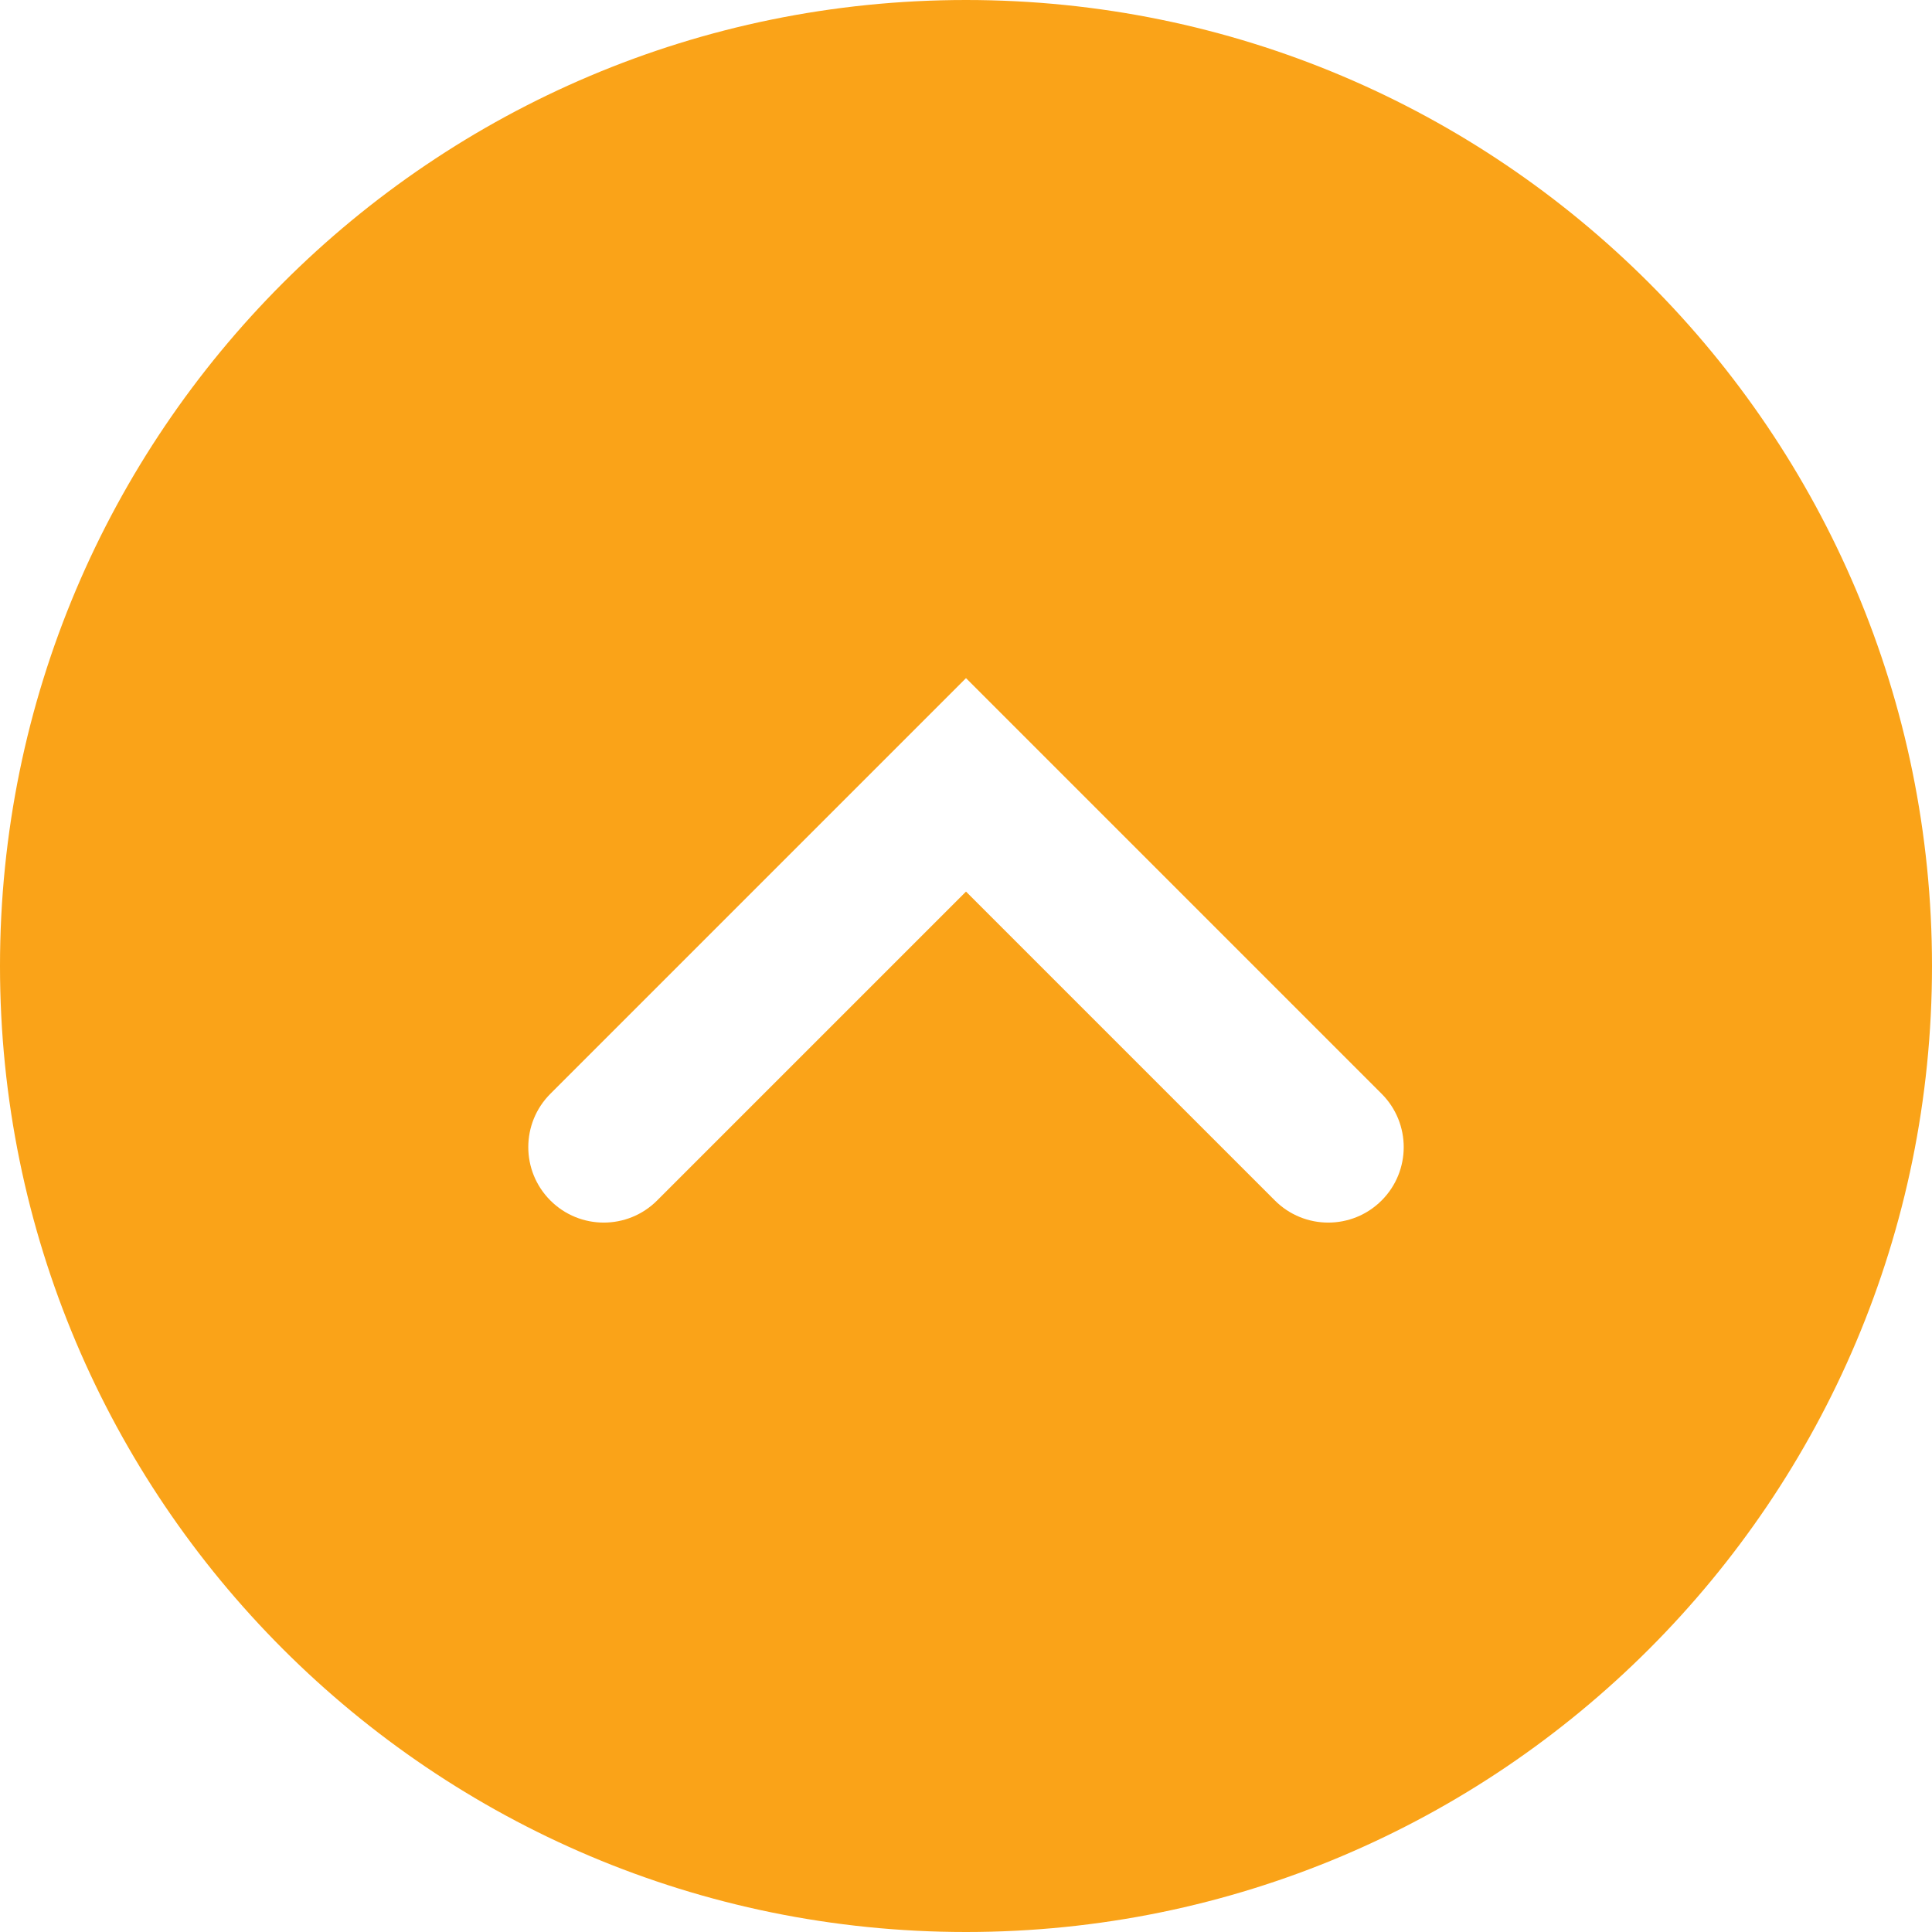 <?xml version="1.0" encoding="UTF-8"?> <svg xmlns="http://www.w3.org/2000/svg" width="168" height="168" viewBox="0 0 168 168" fill="none"> <path fill-rule="evenodd" clip-rule="evenodd" d="M84 0C130.392 0 168 37.608 168 84C168 130.392 130.392 168 84 168C37.608 168 0 130.392 0 84C0 37.608 37.608 0 84 0ZM57.14 104.39C54.578 106.953 50.422 106.953 47.86 104.39C45.297 101.828 45.297 97.672 47.86 95.11L84 58.969L120.14 95.11C122.703 97.672 122.703 101.828 120.14 104.39C117.578 106.953 113.422 106.953 110.86 104.39L84 77.531L57.14 104.39Z" fill="#FAA318"></path> </svg> 